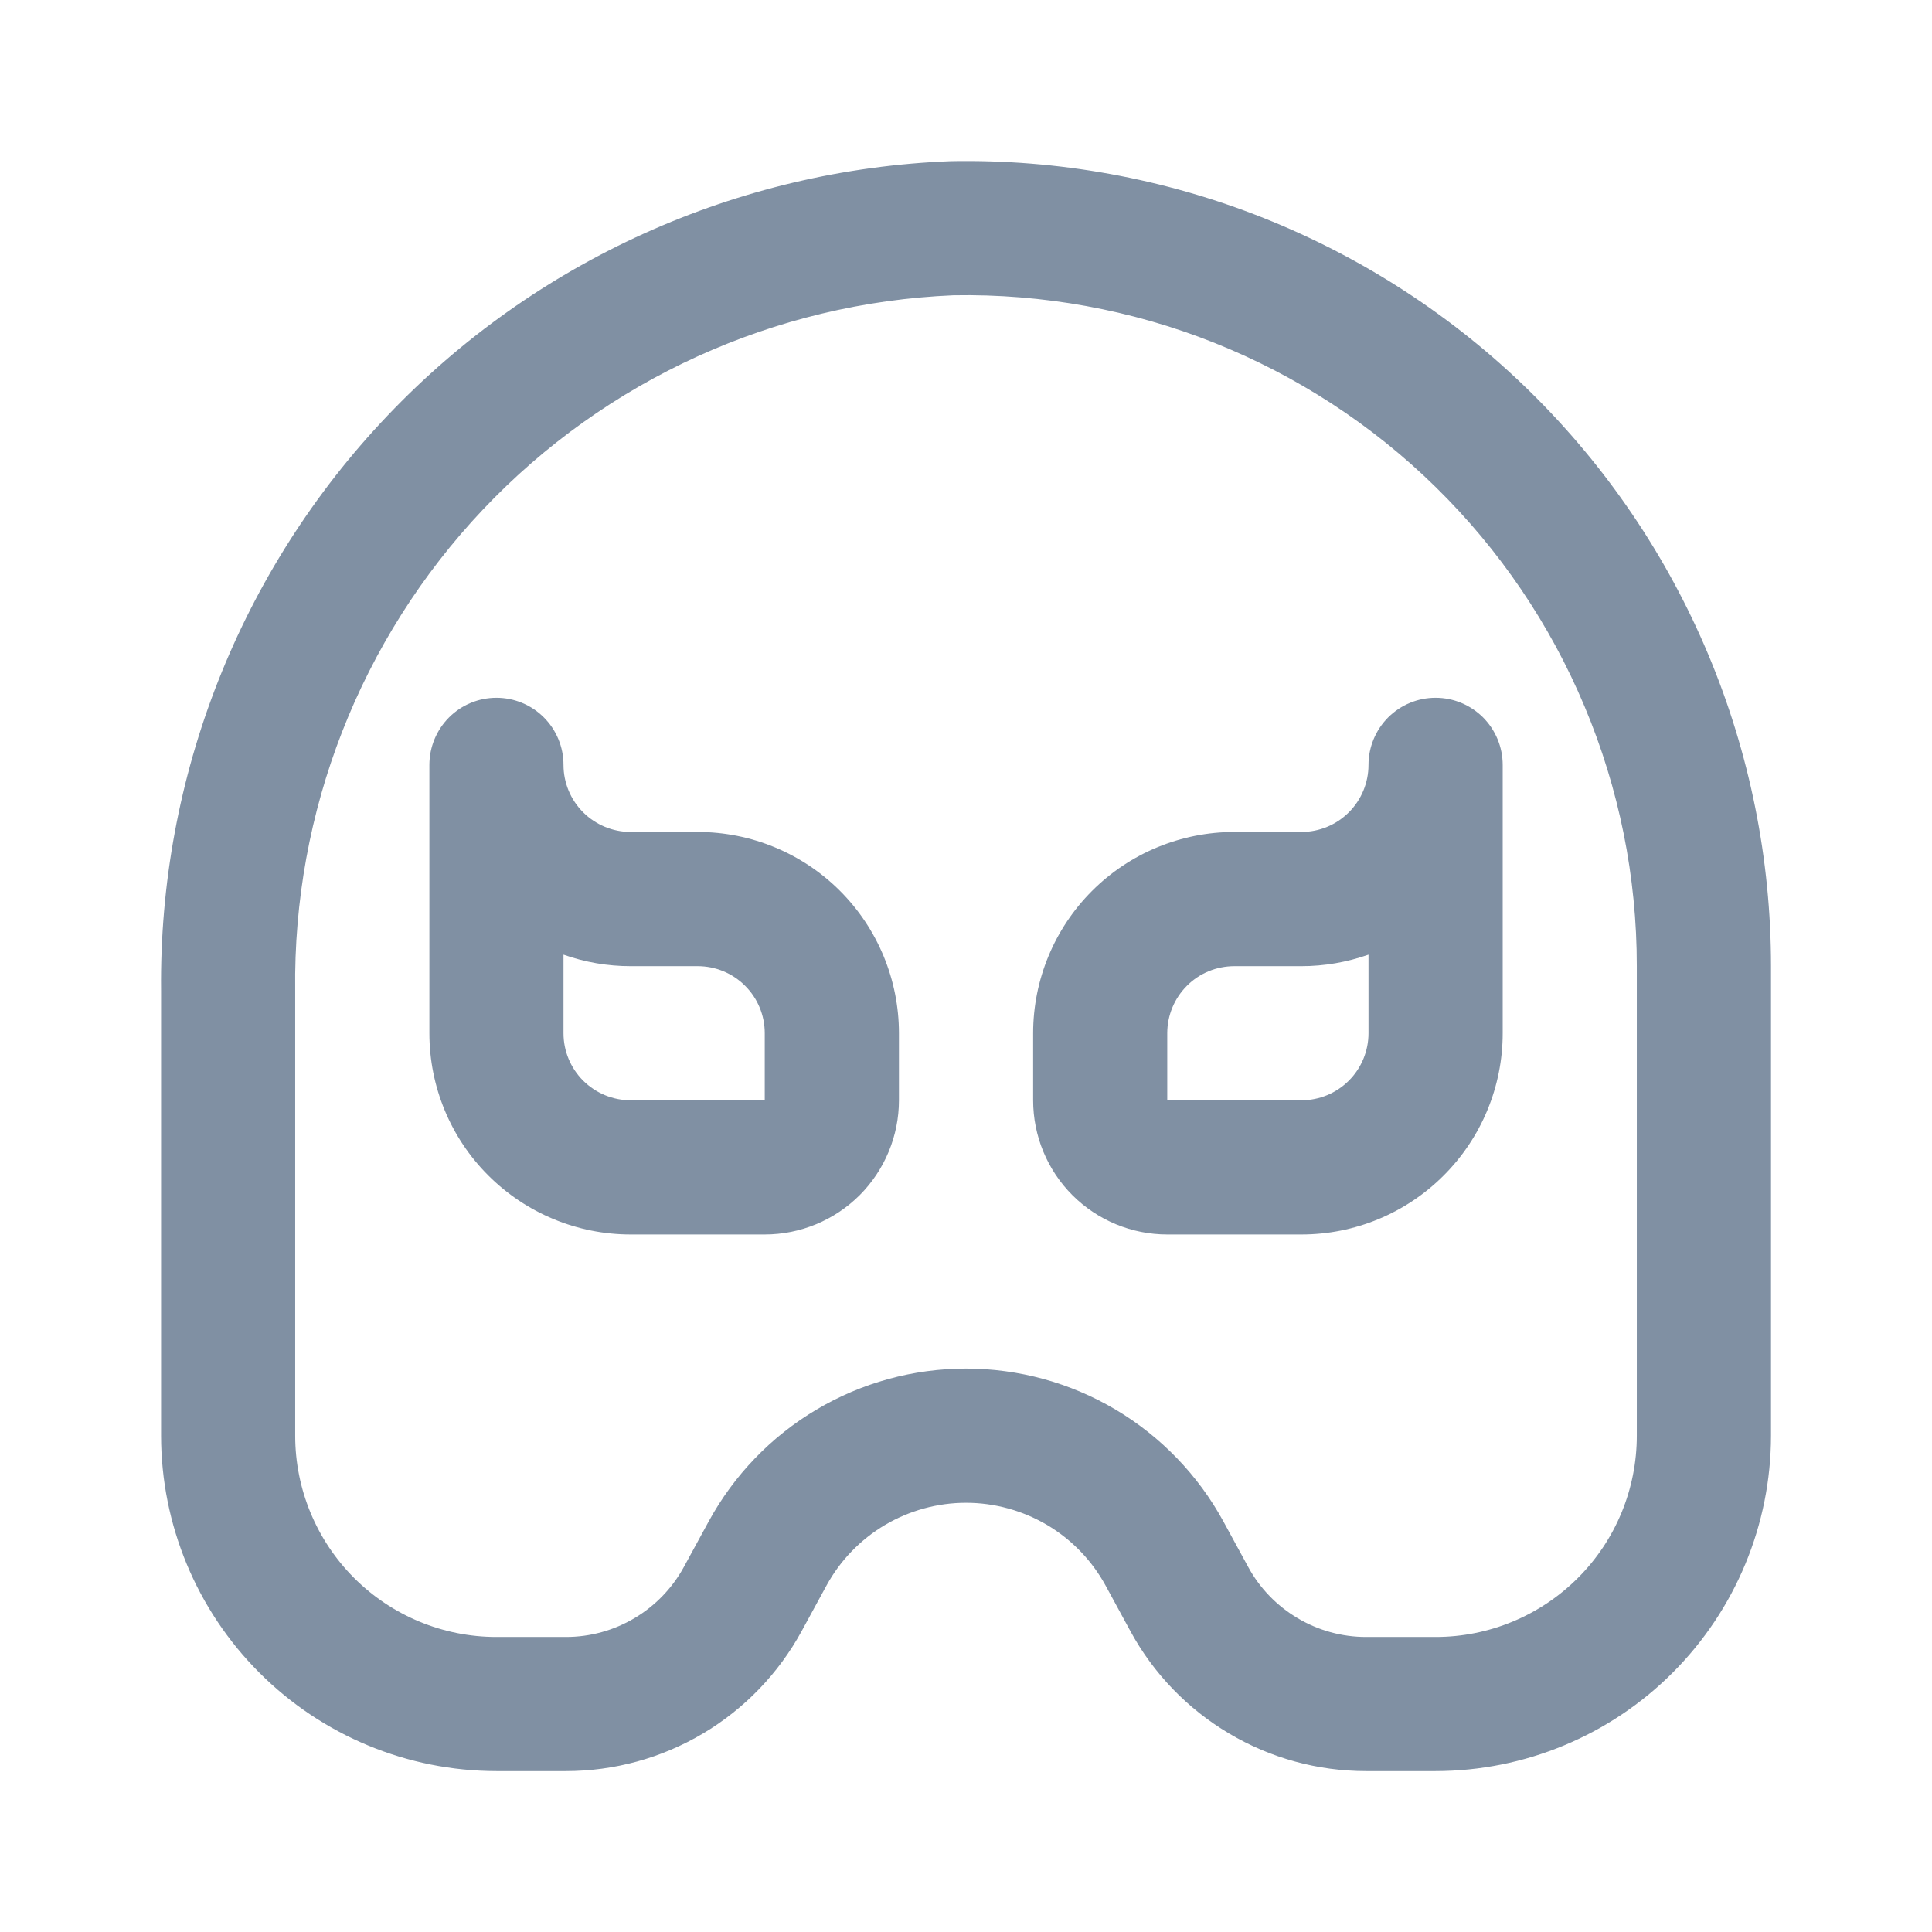 <svg width="24" height="24" viewBox="0 0 24 24" fill="none" xmlns="http://www.w3.org/2000/svg">
<g id="Icons">
<path id="Vector" d="M16.167 15.335H14.5C14.058 15.335 13.634 15.159 13.322 14.847C13.009 14.534 12.834 14.11 12.834 13.668V12.835C12.834 12.172 13.097 11.536 13.566 11.067C14.035 10.598 14.671 10.335 15.334 10.335H16.167C16.388 10.335 16.6 10.247 16.756 10.091C16.912 9.935 17 9.723 17 9.502C17 9.281 17.088 9.069 17.244 8.912C17.401 8.756 17.612 8.668 17.833 8.668C18.055 8.668 18.266 8.756 18.423 8.912C18.579 9.069 18.667 9.281 18.667 9.502V12.835C18.667 13.498 18.403 14.134 17.934 14.602C17.466 15.071 16.83 15.335 16.167 15.335ZM15.334 12.002C15.113 12.002 14.9 12.089 14.744 12.246C14.588 12.402 14.5 12.614 14.5 12.835V13.668H16.167C16.388 13.668 16.6 13.58 16.756 13.424C16.912 13.268 17 13.056 17 12.835V11.859C16.732 11.953 16.451 12.002 16.167 12.002H15.334ZM9.5 15.335H7.834C7.171 15.335 6.535 15.071 6.066 14.602C5.597 14.134 5.334 13.498 5.334 12.835V9.502C5.334 9.281 5.422 9.069 5.578 8.912C5.734 8.756 5.946 8.668 6.167 8.668C6.388 8.668 6.6 8.756 6.756 8.912C6.913 9.069 7 9.281 7 9.502C7 9.723 7.088 9.935 7.244 10.091C7.401 10.247 7.613 10.335 7.834 10.335H8.667C9.33 10.335 9.966 10.598 10.435 11.067C10.904 11.536 11.167 12.172 11.167 12.835V13.668C11.167 14.11 10.991 14.534 10.679 14.847C10.366 15.159 9.942 15.335 9.5 15.335ZM7 11.859V12.835C7 13.056 7.088 13.268 7.244 13.424C7.401 13.58 7.613 13.668 7.834 13.668H9.5V12.835C9.5 12.614 9.413 12.402 9.256 12.246C9.1 12.089 8.888 12.002 8.667 12.002H7.834C7.55 12.002 7.268 11.954 7 11.859ZM17.833 22.001H16.969C16.37 22.001 15.783 21.84 15.268 21.534C14.752 21.228 14.329 20.79 14.043 20.264L13.734 19.696C13.564 19.385 13.313 19.125 13.008 18.944C12.703 18.764 12.355 18.668 12 18.668C11.646 18.668 11.298 18.764 10.993 18.944C10.688 19.125 10.437 19.385 10.267 19.696L9.958 20.263C9.671 20.789 9.248 21.228 8.733 21.534C8.218 21.84 7.63 22.001 7.031 22.001H6.167C5.062 22 4.003 21.561 3.222 20.779C2.441 19.998 2.002 18.939 2.001 17.835V12.306C1.973 9.649 2.983 7.086 4.815 5.162C6.647 3.238 9.158 2.104 11.813 2.002C13.142 1.977 14.462 2.217 15.697 2.708C16.932 3.2 18.057 3.932 19.005 4.863C19.954 5.795 20.707 6.905 21.221 8.131C21.735 9.357 22 10.672 22 12.002V17.835C21.999 18.939 21.559 19.998 20.778 20.779C19.997 21.561 18.938 22 17.833 22.001ZM12 17.001C12.654 17.001 13.296 17.177 13.859 17.511C14.421 17.845 14.884 18.325 15.197 18.899L15.506 19.466C15.649 19.729 15.861 19.948 16.119 20.101C16.376 20.254 16.67 20.335 16.969 20.335H17.833C18.497 20.335 19.132 20.071 19.601 19.602C20.07 19.134 20.333 18.498 20.333 17.835V12.002C20.334 10.894 20.113 9.797 19.684 8.776C19.256 7.755 18.628 6.829 17.837 6.053C17.047 5.277 16.11 4.667 15.081 4.257C14.052 3.848 12.951 3.648 11.844 3.668C9.625 3.761 7.529 4.715 6.002 6.327C4.475 7.94 3.638 10.085 3.667 12.306V17.835C3.667 18.498 3.931 19.134 4.399 19.602C4.868 20.071 5.504 20.335 6.167 20.335H7.031C7.331 20.335 7.625 20.254 7.882 20.101C8.14 19.948 8.351 19.729 8.495 19.466L8.804 18.899C9.117 18.325 9.579 17.845 10.142 17.511C10.704 17.177 11.346 17.001 12 17.001Z" fill="#8090A3"/>
</g>
</svg>
